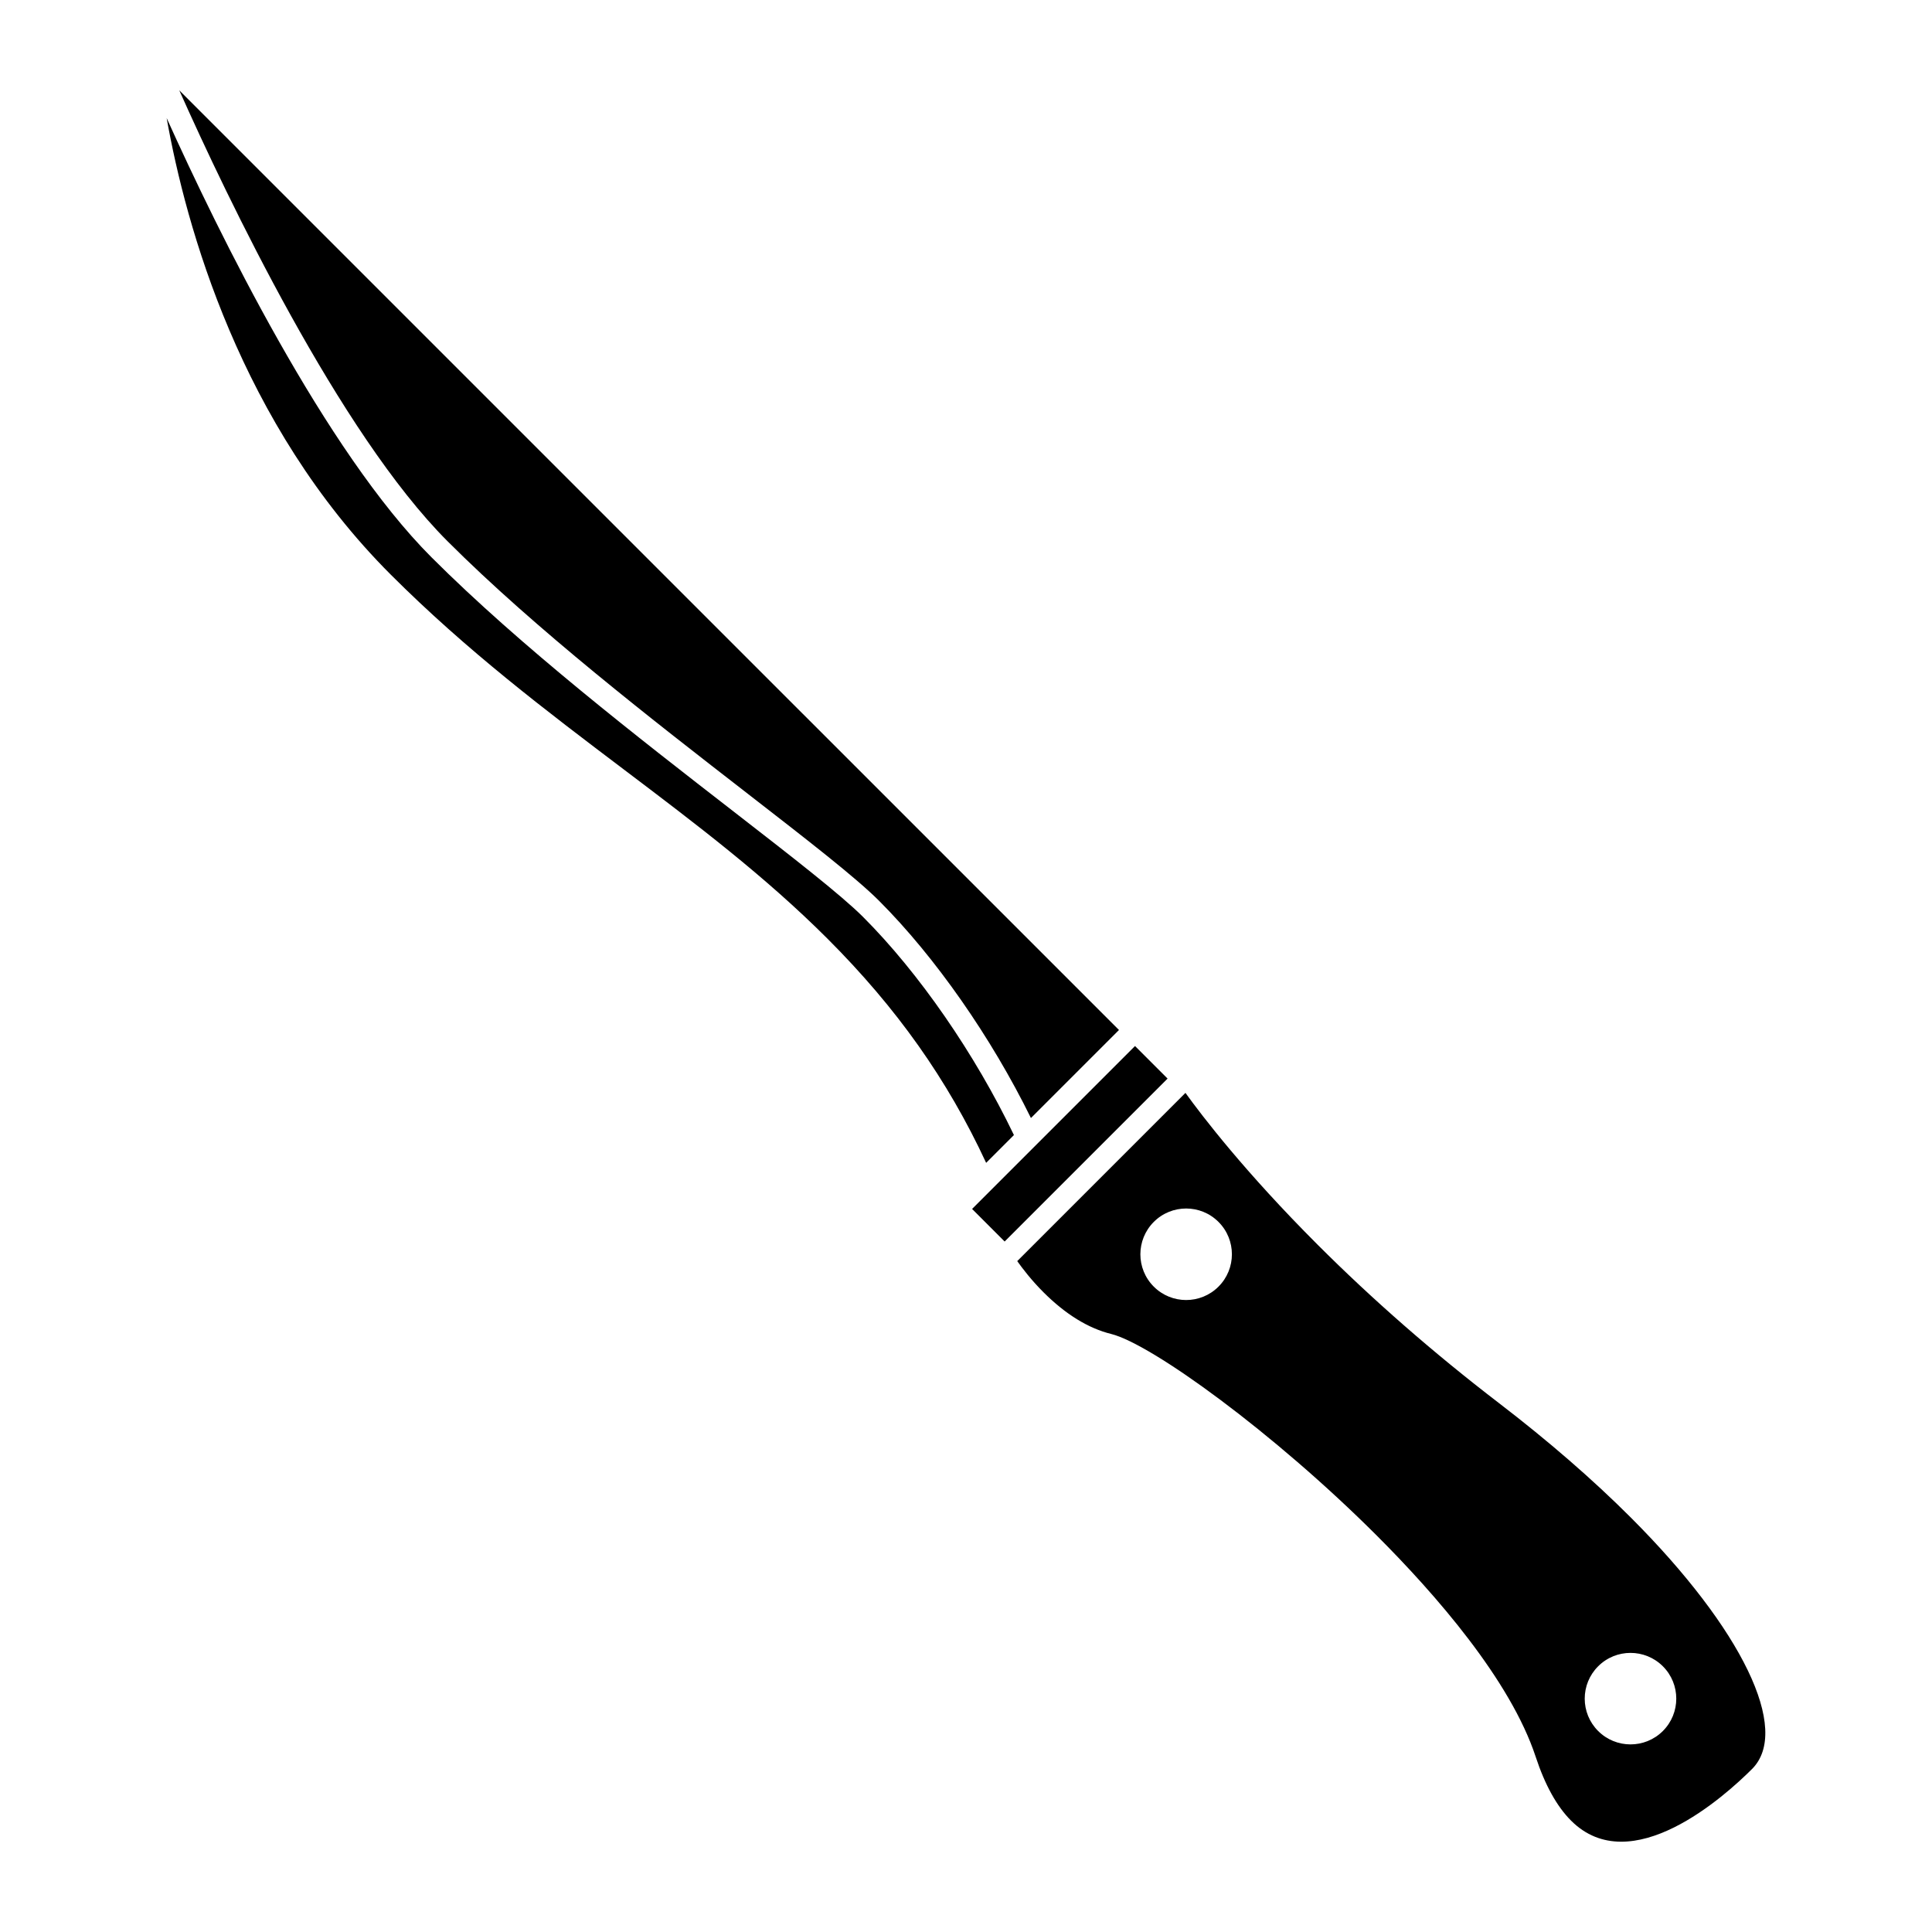 <?xml version="1.0" encoding="UTF-8"?>
<!-- Uploaded to: SVG Repo, www.svgrepo.com, Generator: SVG Repo Mixer Tools -->
<svg fill="#000000" width="800px" height="800px" version="1.1" viewBox="144 144 512 512" xmlns="http://www.w3.org/2000/svg">
 <g>
  <path d="m342.16 354.35c16 12.41 28.648 22.215 34.809 28.379 14.863 14.863 29.703 36.133 40.238 57.559l23.332-23.332-249.03-249.02c12.621 28.289 42.41 90.816 71.098 119.5 23.336 23.336 54.512 47.5 79.555 66.914z"/>
  <path d="m412.7 444.8c-10.309-21.477-25.141-42.969-39.988-57.812-5.906-5.898-19.039-16.086-34.242-27.879-25.18-19.523-56.516-43.816-80.117-67.418-28.164-28.164-56.469-86.02-70.188-116.4 5.094 28.59 19.477 81.074 59.379 120.98 20.211 20.211 41.301 36.164 61.695 51.586 19.301 14.594 37.527 28.383 54.059 44.914 18.355 18.355 31.797 37.328 42.039 59.398z"/>
  <path d="m444.79 421.21-43.176 43.176 8.625 8.629 43.18-43.176z"/>
  <path d="m576.2 546.18c-10.082-10.082-21.855-20.297-35.004-30.379-17.254-13.227-33.422-27.352-48.043-41.973-19.266-19.266-30.602-34.109-34.996-40.203l-44.578 44.582c1.367 1.926 3.754 5.059 6.961 8.262 5.82 5.812 11.848 9.543 17.938 11.047 10.66 2.66 43.066 26.105 70.457 53.5 15.473 15.477 35.336 38.199 42.039 58.547 2.453 7.461 5.602 13.148 9.367 16.914 15.906 15.91 40.742-6.449 47.973-13.68 10.324-10.328-2.59-37.094-32.113-66.617zm-109.29-61.207c-4.727 4.731-12.41 4.734-17.145 0-4.742-4.734-4.734-12.418 0-17.156 4.734-4.734 12.418-4.734 17.145 0 4.742 4.734 4.742 12.418 0 17.156zm117.77 117.76c-4.734 4.734-12.426 4.734-17.156 0-4.742-4.731-4.742-12.418 0-17.148 4.731-4.734 12.418-4.734 17.156 0 4.734 4.731 4.734 12.418 0 17.148z"/>
 </g>
</svg>